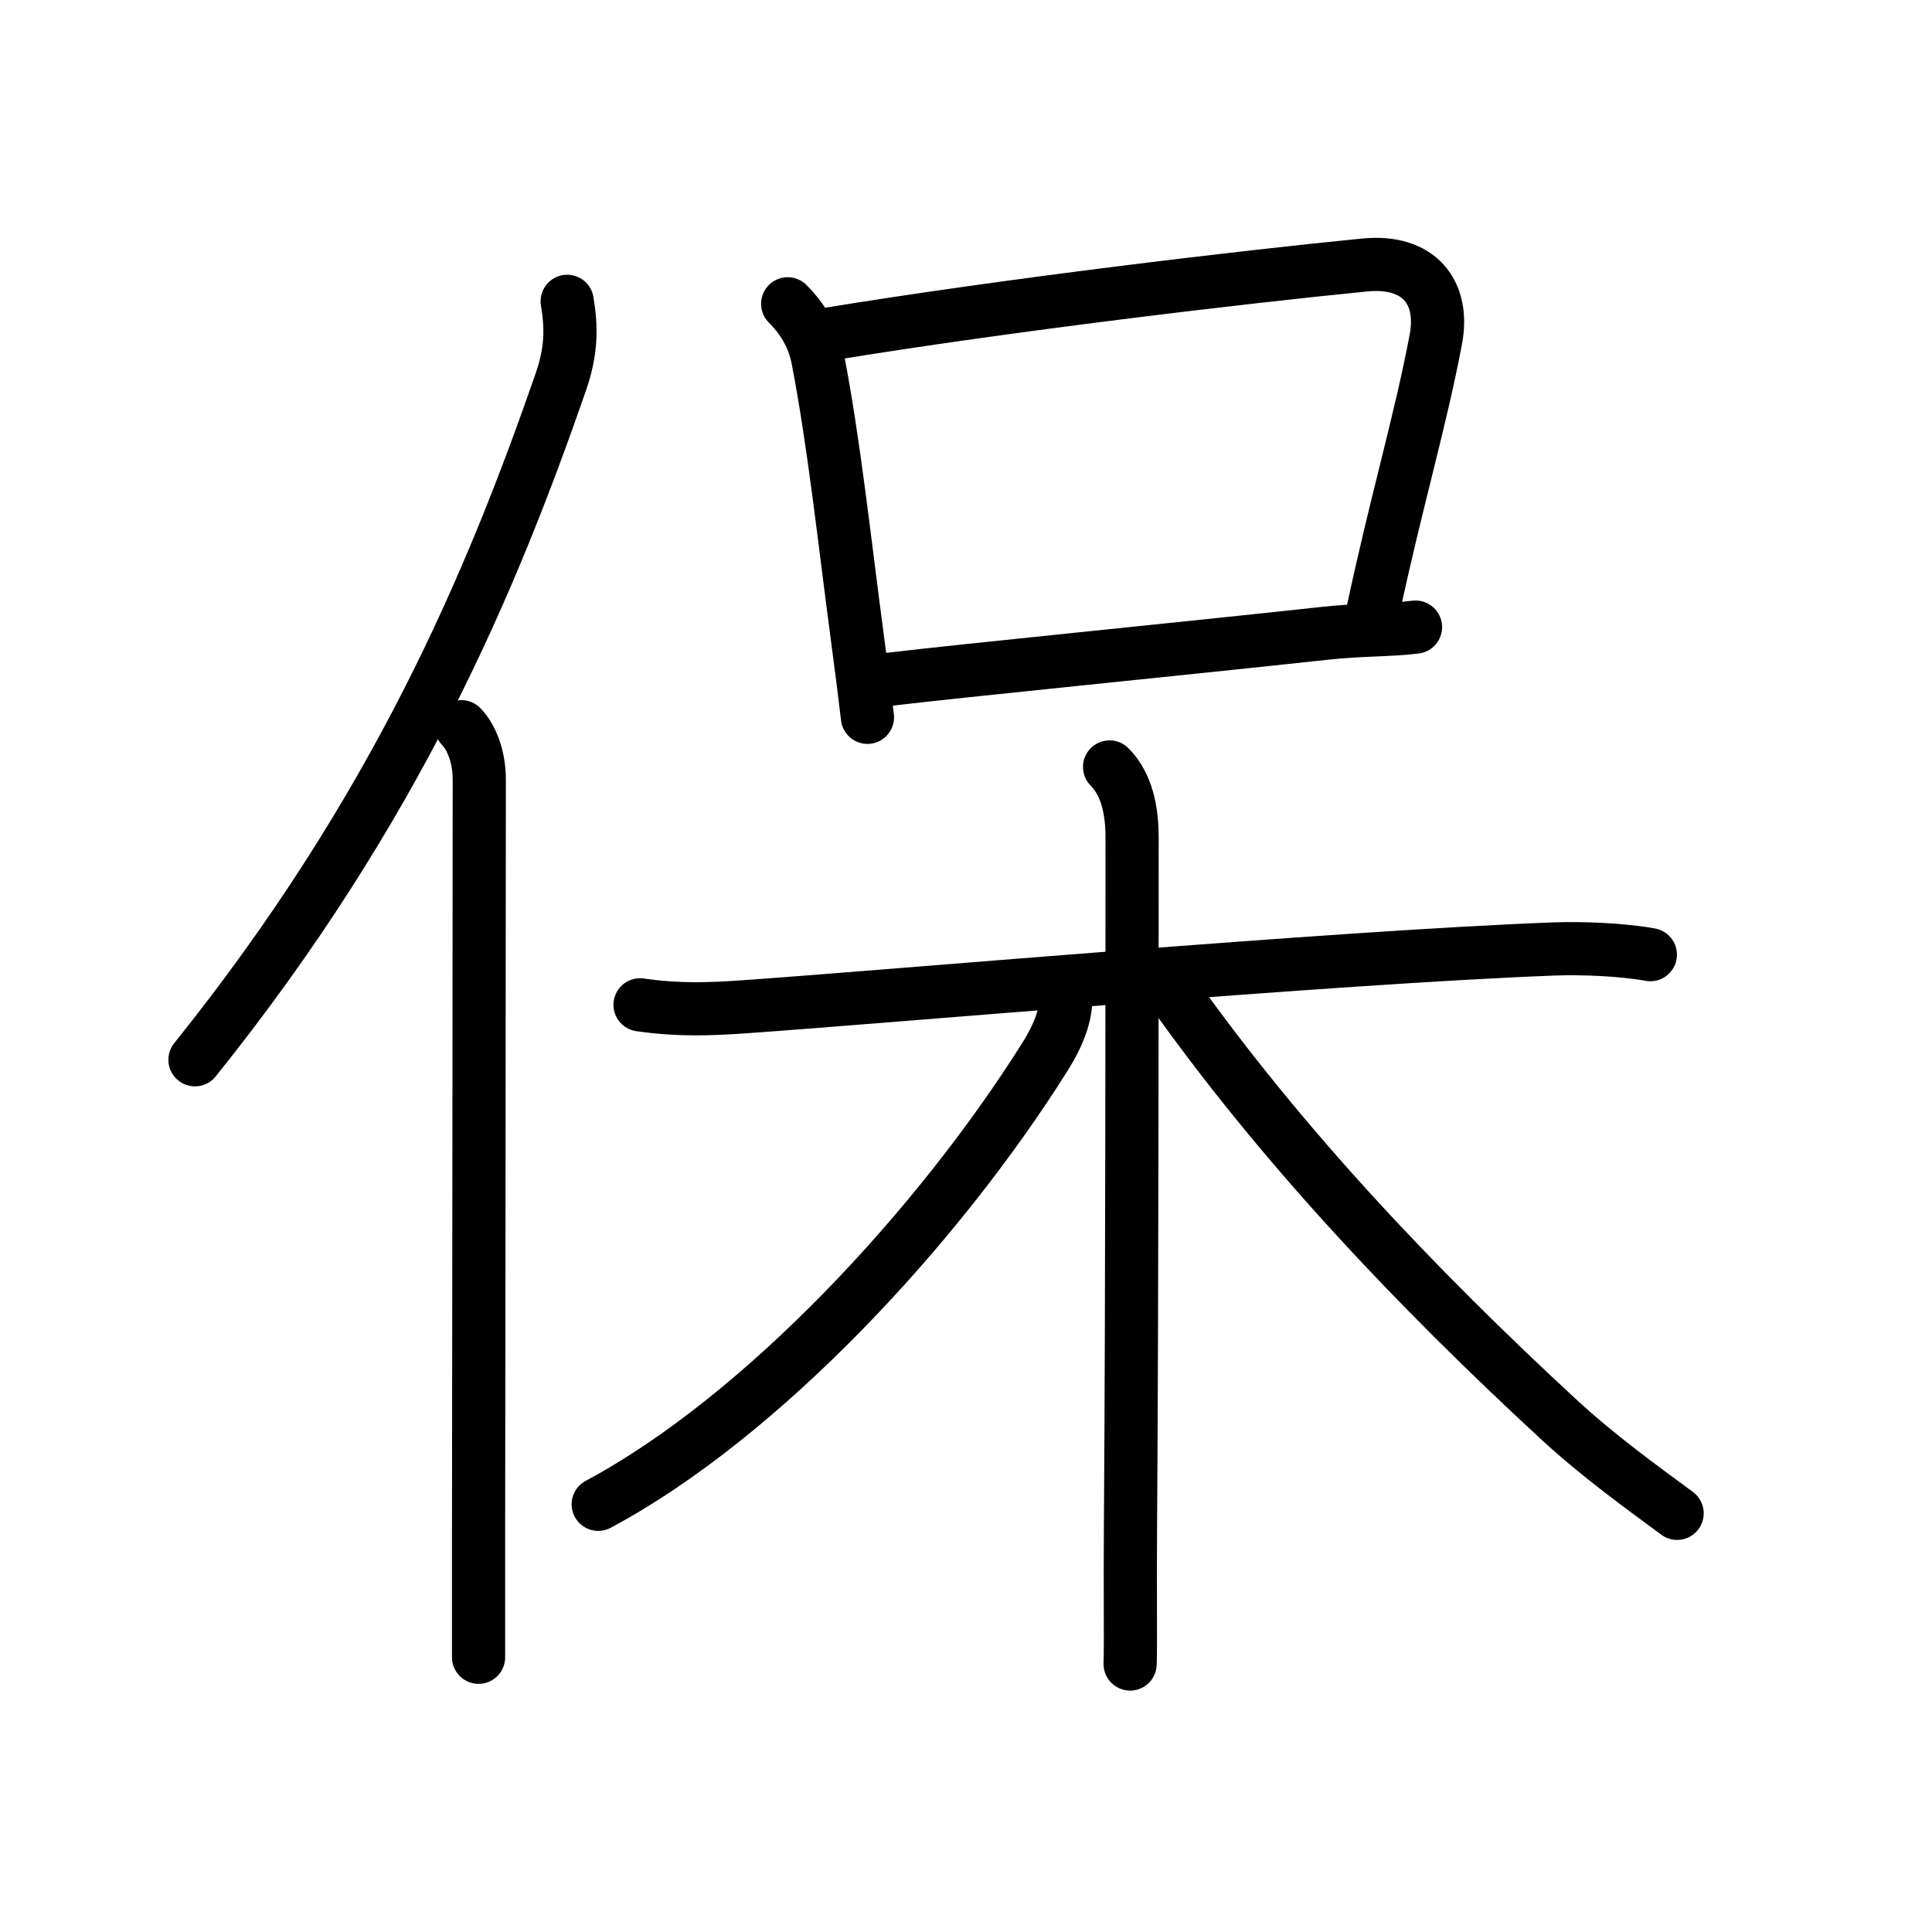 <?xml version="1.0" encoding="UTF-8"?>
<!--
AniKanjiVG is licensed by CC-BY-SA Paul C. Sommerhoff (https://bitbucket.org/sommerhoff/anikanjivg).
AniKanjiVG uses KanjiVG which is licensed by CC-BY-SA Ulrich Apel (http://kanjivg.tagaini.net).
See also http://creativecommons.org/licenses/by-sa/3.0/
-->
<svg xmlns:kvg='http://kanjivg.tagaini.net' xmlns='http://www.w3.org/2000/svg' width='109' height='109' viewBox='0 0 109 109' style='fill:none;stroke:#000000;stroke-width:3;stroke-linecap:round;stroke-linejoin:round;' id="kvg:kanji_04fdd"><g id="kvg:04fdd" kvg:element="保"><g id="kvg:04fdd-g1" kvg:element="亻" kvg:variant="true" kvg:original="人" kvg:position="left" kvg:radical="general"><path id="kvg:04fdd-s1" kvg:type="㇒" d="M32,17c0.25,1.5,0.25,2.79-0.37,4.58C27.75,32.75,22.38,45.62,11,59.79"><animate attributeName="d" begin="0.0s" dur="0.5s" from="M32,17C32,17,32,17,32,17" to="M32,17c0.25,1.5,0.25,2.79-0.37,4.58" />
<animate attributeName="d" begin="0.5s" dur="0.5s" from="M32,17c0.25,1.5,0.25,2.79-0.37,4.58c0,0,0,0,0,0,0" to="M32,17c0.25,1.5,0.25,2.79-0.37,4.58C27.75,32.75,22.38,45.62,11,59.79" />
</path>
<path id="kvg:04fdd-s2" kvg:type="㇑" d="M26.03,41c0.59,0.61,1.01,1.72,1.01,2.98c0,10.13-0.03,30.75-0.04,42.52c0,2.78,0,5.18,0,7"><animate attributeName="d" begin="1.0s" dur="0.333s" from="M26.03,41C26.03,41,26.03,41,26.03,41" to="M26.03,41c0.59,0.61,1.01,1.72,1.01,2.98" />
<animate attributeName="d" begin="1.333s" dur="0.333s" from="M26.03,41c0.59,0.61,1.01,1.72,1.01,2.98c0,0,0,0,0,0,0" to="M26.03,41c0.59,0.61,1.01,1.72,1.01,2.98c0,10.13-0.03,30.75-0.04,42.52" />
<animate attributeName="d" begin="1.667s" dur="0.333s" from="M26.03,41c0.59,0.61,1.01,1.72,1.01,2.98c0,10.13-0.03,30.75-0.04,42.52c0,0,0,0,0,0,0" to="M26.03,41c0.59,0.61,1.01,1.72,1.01,2.98c0,10.13-0.03,30.75-0.04,42.52c0,2.78,0,5.18,0,7" />
<animate attributeName="d" begin="0s" dur="1.0s" from="M-100,-100" to="M-100,-100" />
</path>
</g>
<g id="kvg:04fdd-g2" kvg:element="呆" kvg:position="right" kvg:phon="呆"><g id="kvg:04fdd-g3" kvg:element="口" kvg:position="top"><path id="kvg:04fdd-s3" kvg:type="㇑" d="M44.44,17.14c0.71,0.71,1.44,1.73,1.7,3.11c0.93,4.84,1.48,10.09,2.26,15.95c0.2,1.48,0.38,2.92,0.54,4.27"><animate attributeName="d" begin="2.0s" dur="0.333s" from="M44.44,17.14C44.44,17.14,44.44,17.14,44.44,17.14" to="M44.44,17.14c0.71,0.71,1.44,1.73,1.7,3.11" />
<animate attributeName="d" begin="2.333s" dur="0.333s" from="M44.44,17.14c0.71,0.71,1.44,1.73,1.7,3.11c0,0,0,0,0,0,0" to="M44.44,17.14c0.71,0.71,1.44,1.73,1.7,3.11c0.93,4.84,1.48,10.09,2.26,15.95" />
<animate attributeName="d" begin="2.667s" dur="0.333s" from="M44.44,17.14c0.71,0.71,1.44,1.73,1.7,3.11c0.93,4.84,1.48,10.09,2.26,15.95c0,0,0,0,0,0,0" to="M44.44,17.14c0.71,0.71,1.44,1.73,1.7,3.11c0.93,4.84,1.48,10.09,2.26,15.95c0.2,1.48,0.38,2.92,0.54,4.27" />
<animate attributeName="d" begin="0s" dur="2.0s" from="M-100,-100" to="M-100,-100" />
</path>
<path id="kvg:04fdd-s4" kvg:type="㇕b" d="M46.69,18.86C56.8,17.2,70.17,15.62,77,14.95c3.07-0.3,4.5,1.55,4.01,4.18c-0.87,4.62-2.23,9.15-3.56,15.38"><animate attributeName="d" begin="3.0s" dur="0.333s" from="M46.69,18.86C46.69,18.86,46.69,18.86,46.69,18.86" to="M46.69,18.86C56.8,17.2,70.17,15.62,77,14.95" />
<animate attributeName="d" begin="3.333s" dur="0.333s" from="M46.69,18.86C56.8,17.2,70.17,15.62,77,14.95c0,0,0,0,0,0,0" to="M46.69,18.86C56.8,17.2,70.17,15.62,77,14.95c3.07-0.3,4.5,1.55,4.01,4.18" />
<animate attributeName="d" begin="3.667s" dur="0.333s" from="M46.69,18.86C56.8,17.2,70.17,15.62,77,14.95c3.07-0.3,4.5,1.55,4.01,4.18c0,0,0,0,0,0,0" to="M46.69,18.86C56.8,17.2,70.17,15.62,77,14.95c3.07-0.3,4.5,1.55,4.01,4.18c-0.87,4.62-2.23,9.15-3.56,15.38" />
<animate attributeName="d" begin="0s" dur="3.0s" from="M-100,-100" to="M-100,-100" />
</path>
<path id="kvg:04fdd-s5" kvg:type="㇐b" d="M50.12,38.33c4.36-0.52,16.06-1.67,24.63-2.6c1.98-0.22,3.73-0.17,5.11-0.35"><animate attributeName="d" begin="4.0s" dur="0.5s" from="M50.12,38.33C50.12,38.33,50.12,38.33,50.12,38.33" to="M50.12,38.33c4.36-0.52,16.06-1.67,24.63-2.6" />
<animate attributeName="d" begin="4.5s" dur="0.5s" from="M50.12,38.33c4.36-0.52,16.06-1.67,24.63-2.6c0,0,0,0,0,0,0" to="M50.12,38.33c4.36-0.52,16.06-1.67,24.63-2.6c1.98-0.22,3.73-0.17,5.11-0.35" />
<animate attributeName="d" begin="0s" dur="4.0s" from="M-100,-100" to="M-100,-100" />
</path>
</g>
<g id="kvg:04fdd-g4" kvg:element="木" kvg:position="bottom"><path id="kvg:04fdd-s6" kvg:type="㇐" d="M36.11,56.69c2.14,0.31,3.9,0.25,5.89,0.11c7.91-0.55,33.25-2.79,45.64-3.26c1.61-0.06,3.88,0.03,5.47,0.32"><animate attributeName="d" begin="5.0s" dur="0.333s" from="M36.11,56.69C36.11,56.69,36.11,56.69,36.11,56.69" to="M36.11,56.69c2.14,0.31,3.9,0.25,5.89,0.11" />
<animate attributeName="d" begin="5.333s" dur="0.333s" from="M36.11,56.69c2.14,0.31,3.9,0.25,5.89,0.11c0,0,0,0,0,0,0" to="M36.11,56.69c2.14,0.31,3.9,0.25,5.89,0.11c7.91-0.55,33.25-2.79,45.64-3.26" />
<animate attributeName="d" begin="5.667s" dur="0.333s" from="M36.11,56.69c2.14,0.31,3.9,0.25,5.89,0.11c7.91-0.55,33.25-2.79,45.64-3.26c0,0,0,0,0,0,0" to="M36.11,56.69c2.14,0.31,3.9,0.25,5.89,0.11c7.91-0.55,33.25-2.79,45.64-3.26c1.61-0.06,3.88,0.03,5.47,0.32" />
<animate attributeName="d" begin="0s" dur="5.0s" from="M-100,-100" to="M-100,-100" />
</path>
<path id="kvg:04fdd-s7" kvg:type="㇑" d="M62.6,43.27c0.75,0.75,1.27,1.98,1.27,3.95c0,5.02,0,26.55-0.09,38.78c-0.03,3.62,0.02,6.55-0.02,7.88"><animate attributeName="d" begin="6.0s" dur="0.333s" from="M62.6,43.27C62.6,43.27,62.6,43.27,62.6,43.27" to="M62.6,43.27c0.75,0.75,1.27,1.98,1.27,3.95" />
<animate attributeName="d" begin="6.333s" dur="0.333s" from="M62.6,43.27c0.75,0.75,1.27,1.98,1.27,3.95c0,0,0,0,0,0,0" to="M62.6,43.27c0.75,0.75,1.27,1.98,1.27,3.95c0,5.02,0,26.55-0.09,38.78" />
<animate attributeName="d" begin="6.667s" dur="0.333s" from="M62.6,43.27c0.75,0.75,1.27,1.98,1.27,3.95c0,5.02,0,26.55-0.09,38.78c0,0,0,0,0,0,0" to="M62.6,43.27c0.75,0.75,1.27,1.98,1.27,3.95c0,5.02,0,26.55-0.09,38.78c-0.03,3.62,0.02,6.55-0.02,7.88" />
<animate attributeName="d" begin="0s" dur="6.0s" from="M-100,-100" to="M-100,-100" />
</path>
<path id="kvg:04fdd-s8" kvg:type="㇒" d="M60.13,56.32c0,0.93-0.35,1.99-1.18,3.31c-5.97,9.5-15.91,20.27-25.2,25.24"><animate attributeName="d" begin="7.0s" dur="0.5s" from="M60.13,56.32C60.13,56.32,60.13,56.32,60.13,56.32" to="M60.13,56.32c0,0.93-0.35,1.99-1.18,3.31" />
<animate attributeName="d" begin="7.5s" dur="0.5s" from="M60.13,56.32c0,0.93-0.35,1.99-1.18,3.31c0,0,0,0,0,0,0" to="M60.13,56.32c0,0.93-0.35,1.99-1.18,3.31c-5.97,9.5-15.91,20.27-25.2,25.24" />
<animate attributeName="d" begin="0s" dur="7.0s" from="M-100,-100" to="M-100,-100" />
</path>
<path id="kvg:04fdd-s9" kvg:type="㇏" d="M65.92,55.63C72.25,64.62,80,72.75,87.94,80.08c2.3,2.12,4.67,3.81,6.68,5.3"><animate attributeName="d" begin="8.0s" dur="0.5s" from="M65.92,55.63C65.92,55.63,65.92,55.63,65.92,55.63" to="M65.92,55.63C72.25,64.62,80,72.75,87.94,80.08" />
<animate attributeName="d" begin="8.5s" dur="0.5s" from="M65.92,55.63C72.25,64.62,80,72.75,87.94,80.08c0,0,0,0,0,0,0" to="M65.92,55.63C72.25,64.62,80,72.75,87.94,80.08c2.3,2.12,4.67,3.81,6.68,5.3" />
<animate attributeName="d" begin="0s" dur="8.0s" from="M-100,-100" to="M-100,-100" />
</path>
</g>
</g>
</g>
</svg>